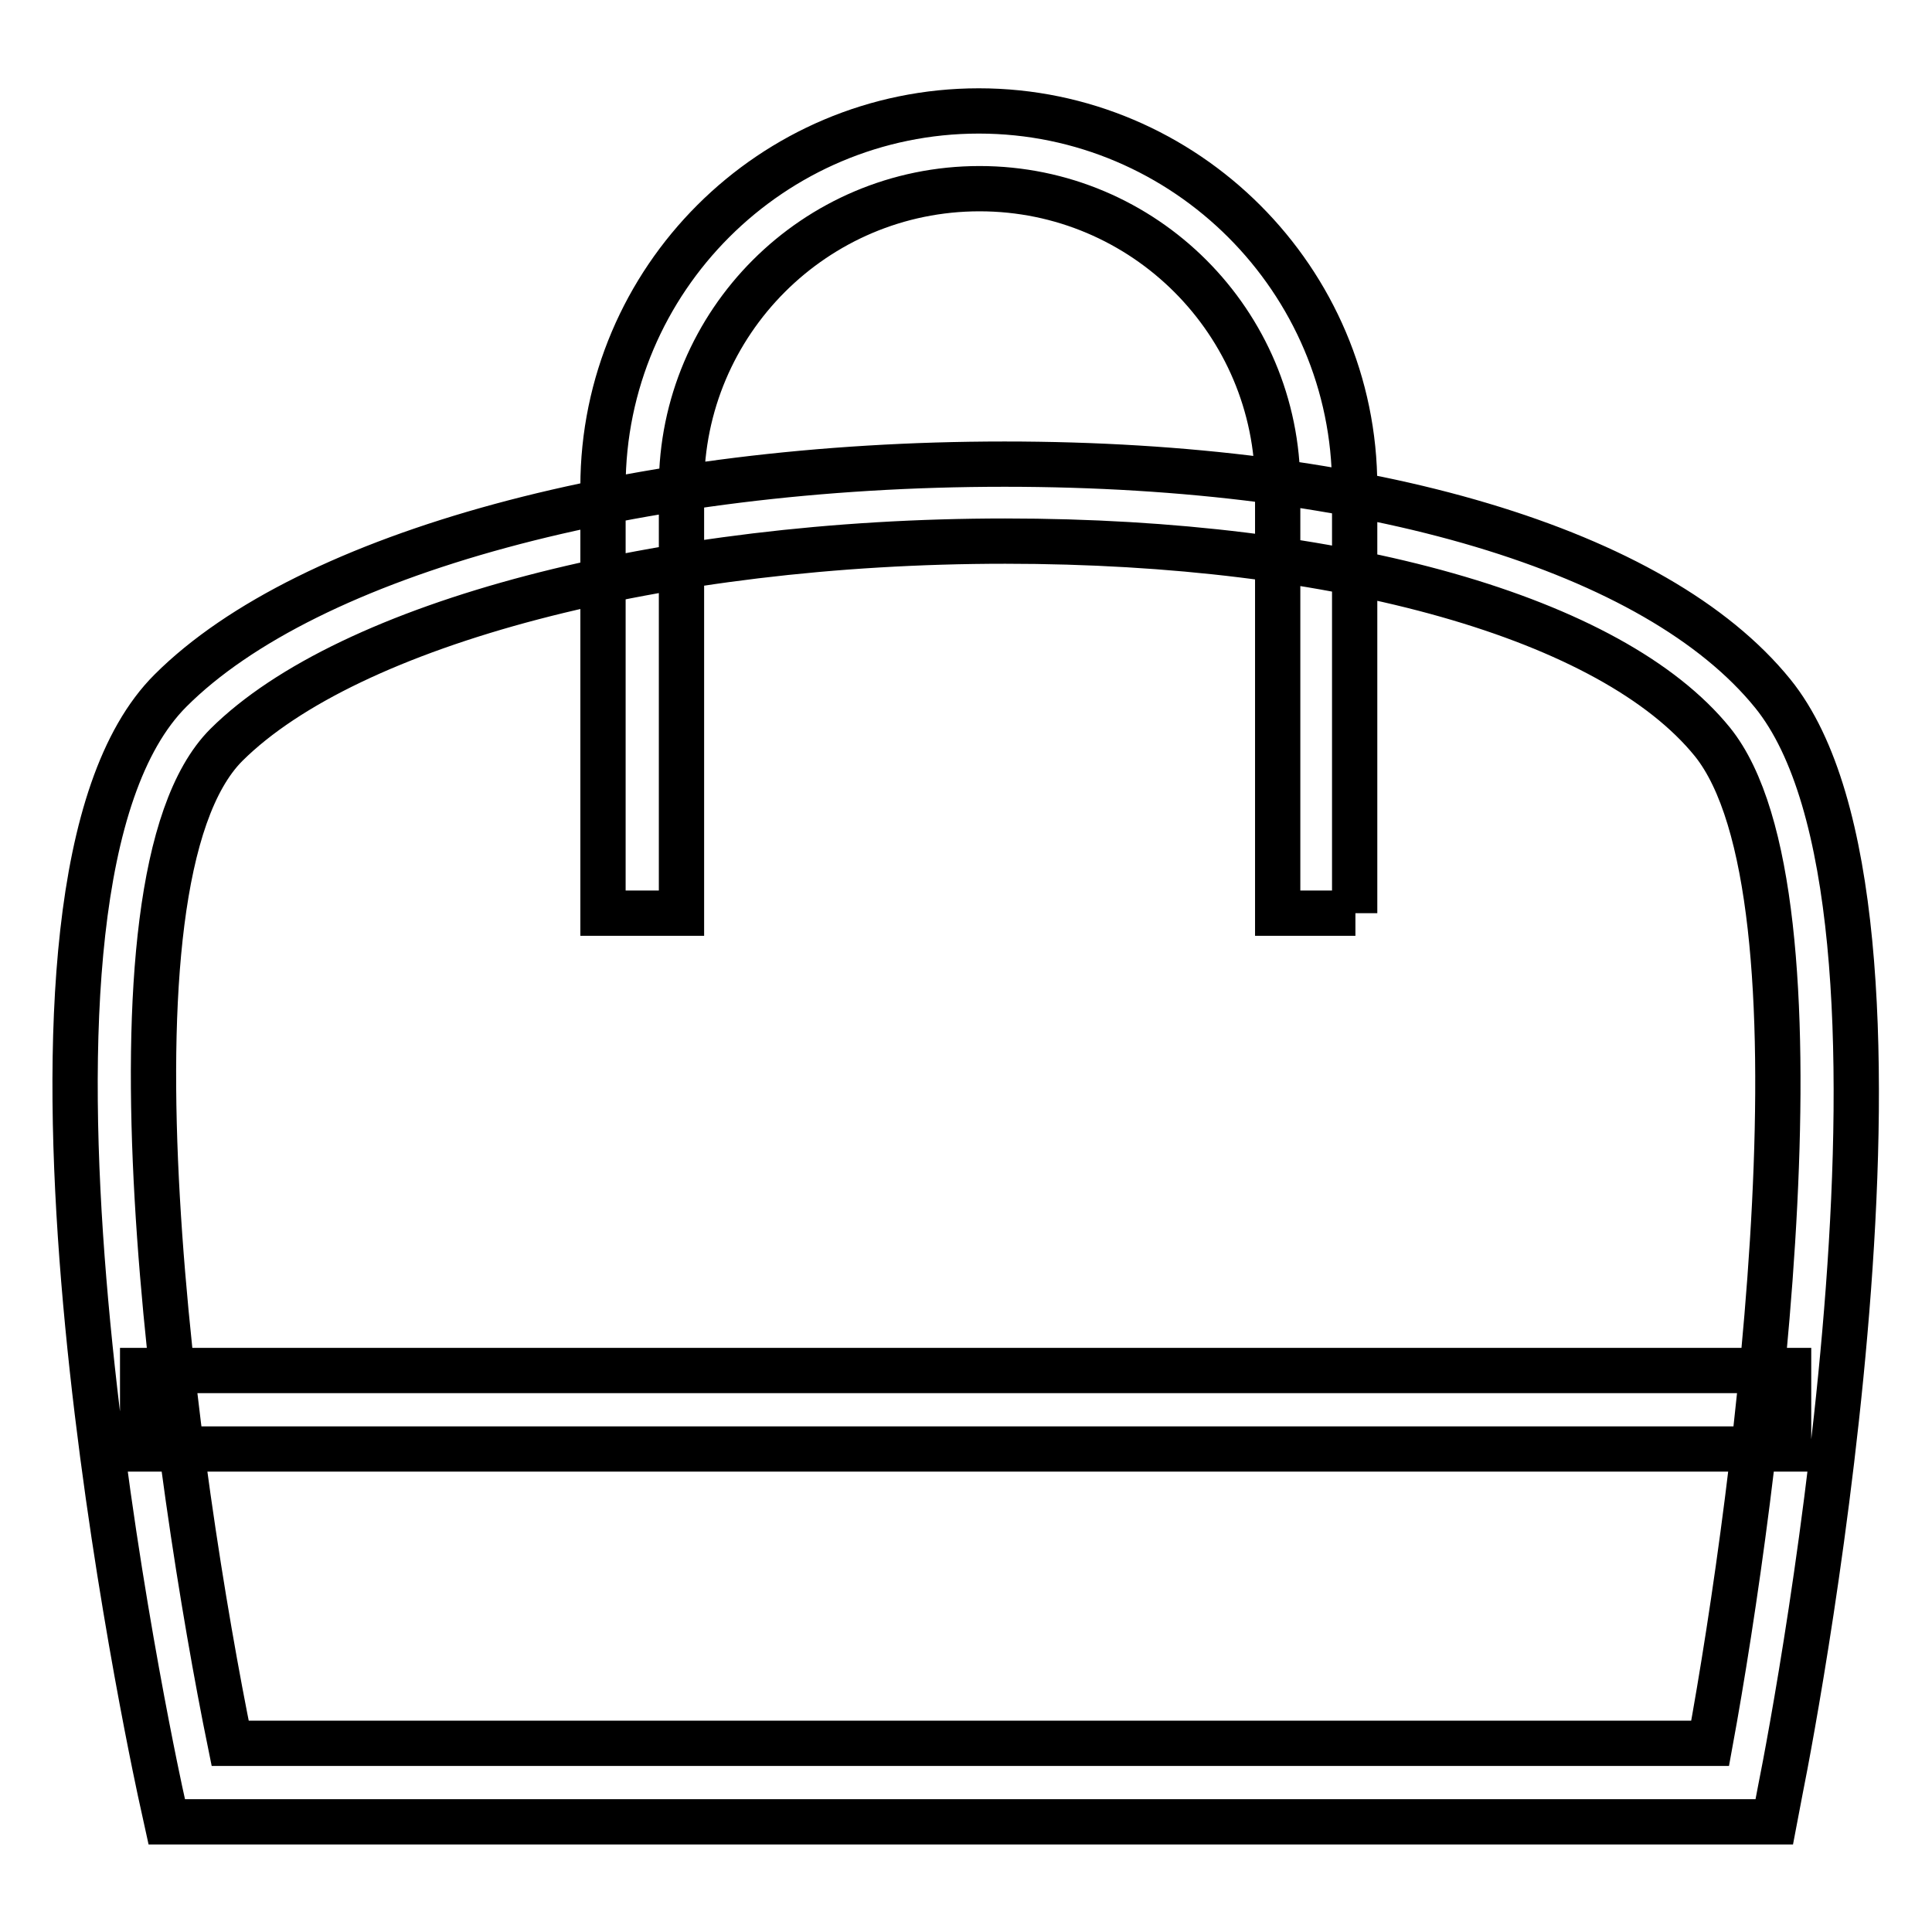 <?xml version="1.0" encoding="utf-8"?>
<!-- Svg Vector Icons : http://www.onlinewebfonts.com/icon -->
<!DOCTYPE svg PUBLIC "-//W3C//DTD SVG 1.1//EN" "http://www.w3.org/Graphics/SVG/1.1/DTD/svg11.dtd">
<svg version="1.1" xmlns="http://www.w3.org/2000/svg" xmlns:xlink="http://www.w3.org/1999/xlink" x="0px" y="0px" viewBox="0 0 256 256" enable-background="new 0 0 256 256" xml:space="preserve">
<g> <path stroke-width="6" fill-opacity="0" stroke="#000000"  d="M235.1,241.4h-213l-0.9-4.1c-2.6-12.2-24.8-119.7,1.4-145.8c18.2-18.2,61.6-30,110.5-30 c48.3,0,86.4,11.4,101.8,30.4c23,28.4,3.4,133.4,1,145.3L235.1,241.4z M30.5,231h196.1c6.2-33.8,16.5-112.6,0.3-132.7 c-13.3-16.4-49.2-26.6-93.7-26.6c-45.6,0-87,10.9-103.2,27C11.9,116.8,23.5,196.7,30.5,231z M18.9,181.6h218.1V192H18.9V181.6z  M179.6,121h-10.3V64.5c0-21.8-17.7-39.5-39.5-39.5S90.3,42.7,90.3,64.5V121H79.9V64.5c0-27.5,22.4-49.8,49.8-49.8 s49.8,22.4,49.8,49.8V121z"/></g>
</svg>